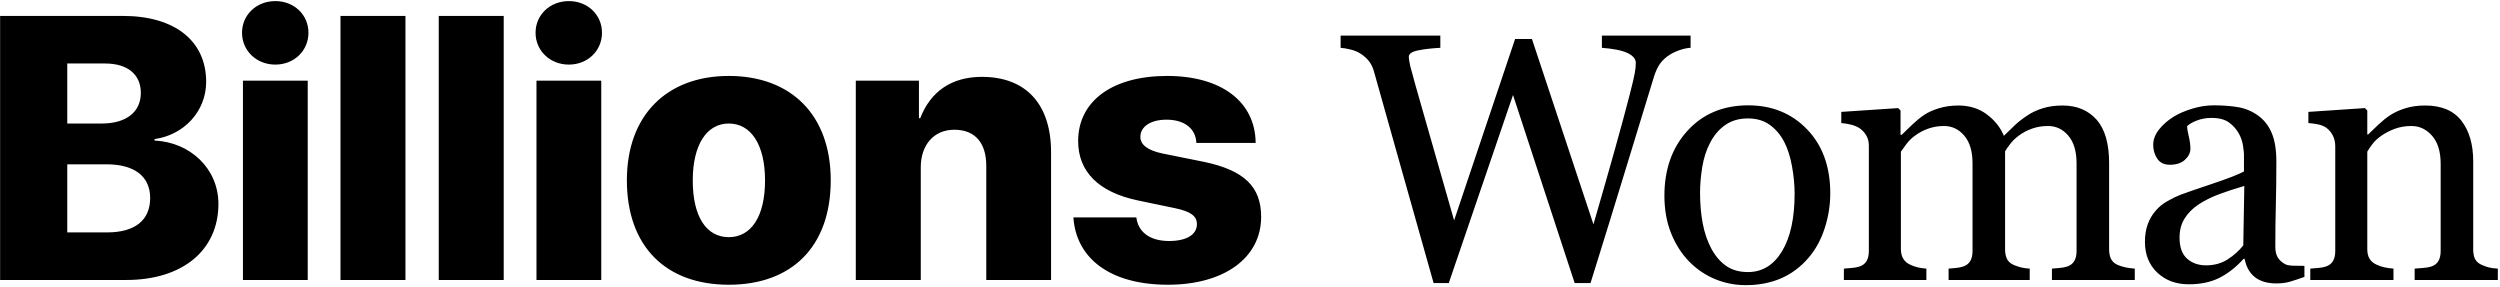<?xml version="1.0" encoding="UTF-8"?> <svg xmlns="http://www.w3.org/2000/svg" xmlns:xlink="http://www.w3.org/1999/xlink" width="1134px" height="130px" viewBox="0 0 1134 130"> <!-- Generator: Sketch 51.2 (57519) - http://www.bohemiancoding.com/sketch --> <title>Billions Woman</title> <desc>Created with Sketch.</desc> <defs></defs> <g id="Page-1" stroke="none" stroke-width="1" fill="none" fill-rule="evenodd"> <g id="ке-copy-2" transform="translate(-399, -474)" fill="#000000"> <path d="M456.24,601 L399.048,601 L399.048,481.22 L454.746,481.22 C478.32,481.22 492.515,492.592 492.515,511.103 C492.515,524.55 482.388,535.258 469.106,537.084 L469.106,537.748 C485.293,538.495 498.076,550.531 498.076,566.469 C498.076,587.47 481.89,601 456.24,601 Z M429.512,502.802 L429.512,530.028 L445.2,530.028 C456.24,530.028 462.881,524.799 462.881,516.166 C462.881,507.782 456.904,502.802 446.694,502.802 L429.512,502.802 Z M429.512,579.418 L447.607,579.418 C460.142,579.418 467.114,573.939 467.114,563.812 C467.114,554.018 459.976,548.539 447.441,548.539 L429.512,548.539 L429.512,579.418 Z M509.199,601 L509.199,510.604 L538.584,510.604 L538.584,601 L509.199,601 Z M523.892,503.3 C515.342,503.3 508.784,496.991 508.784,488.856 C508.784,480.722 515.342,474.496 523.892,474.496 C532.441,474.496 538.916,480.722 538.916,488.856 C538.916,496.991 532.441,503.3 523.892,503.3 Z M553.442,601 L553.442,481.22 L582.91,481.22 L582.91,601 L553.442,601 Z M598.018,601 L598.018,481.22 L627.485,481.22 L627.485,601 L598.018,601 Z M642.344,601 L642.344,510.604 L671.729,510.604 L671.729,601 L642.344,601 Z M657.036,503.3 C648.486,503.3 641.929,496.991 641.929,488.856 C641.929,480.722 648.486,474.496 657.036,474.496 C665.586,474.496 672.061,480.722 672.061,488.856 C672.061,496.991 665.586,503.3 657.036,503.3 Z M729.585,603.158 C701.113,603.158 683.35,585.893 683.35,555.761 C683.35,526.21 701.528,508.446 729.585,508.446 C757.808,508.446 775.82,526.127 775.82,555.761 C775.82,585.976 758.057,603.158 729.585,603.158 Z M729.585,581.576 C739.629,581.576 746.021,572.362 746.021,555.844 C746.021,539.574 739.629,530.028 729.585,530.028 C719.624,530.028 713.232,539.574 713.232,555.844 C713.232,572.362 719.458,581.576 729.585,581.576 Z M787.192,601 L787.192,510.604 L815.83,510.604 L815.83,527.621 L816.411,527.621 C821.06,515.585 830.522,508.861 844.385,508.861 C864.556,508.861 875.762,521.479 875.762,542.978 L875.762,601 L846.377,601 L846.377,549.286 C846.377,538.993 841.479,532.851 831.851,532.851 C822.471,532.851 816.66,539.906 816.66,549.867 L816.66,601 L787.192,601 Z M888.047,537.997 C888.047,519.901 903.486,508.446 928.389,508.446 C953.042,508.446 968.398,520.15 968.564,538.827 L941.67,538.827 C941.421,532.353 936.274,528.285 928.14,528.285 C920.918,528.285 916.27,531.439 916.27,536.088 C916.27,539.657 919.59,542.23 926.396,543.642 L945.322,547.46 C963.335,551.278 971.055,558.666 971.055,572.362 C971.055,591.122 954.038,603.158 928.804,603.158 C902.407,603.158 887.134,591.122 885.889,572.611 L914.443,572.611 C915.273,579.335 920.669,583.319 929.302,583.319 C937.104,583.319 941.919,580.497 941.919,575.683 C941.919,572.03 939.18,569.955 932.124,568.461 L915.024,564.892 C897.344,561.156 888.047,551.859 888.047,537.997 Z M1165.85,495.688 C1164.548,495.74 1163.037,496.039 1161.318,496.586 C1159.6,497.133 1158.011,497.849 1156.553,498.734 C1154.73,499.88 1153.258,501.195 1152.139,502.68 C1151.019,504.164 1150.042,506.234 1149.209,508.891 C1145.511,520.922 1141.214,534.971 1136.318,551.039 C1131.422,567.107 1126.136,584.229 1120.459,602.406 L1113.271,602.406 L1085.303,517.094 L1056.162,602.406 L1049.287,602.406 C1044.131,584.177 1038.792,565.258 1033.271,545.648 C1027.751,526.039 1024.053,512.901 1022.178,506.234 C1021.709,504.62 1021.019,503.188 1020.107,501.938 C1019.196,500.687 1017.959,499.542 1016.396,498.5 C1015.094,497.615 1013.571,496.951 1011.826,496.508 C1010.081,496.065 1008.506,495.792 1007.1,495.688 L1007.1,490.141 L1052.334,490.141 L1052.334,495.688 C1048.376,495.896 1045.003,496.286 1042.217,496.859 C1039.43,497.432 1038.037,498.396 1038.037,499.75 C1038.037,500.271 1038.115,500.961 1038.271,501.82 C1038.428,502.68 1038.558,503.37 1038.662,503.891 C1039.86,508.474 1041.982,516.039 1045.029,526.586 C1048.076,537.133 1052.594,552.927 1058.584,573.969 L1086.24,491.703 L1093.896,491.703 L1121.787,575.766 C1125.537,562.849 1128.766,551.56 1131.475,541.898 C1134.183,532.237 1136.423,523.969 1138.193,517.094 C1139.443,512.25 1140.225,508.93 1140.537,507.133 C1140.85,505.336 1141.006,503.813 1141.006,502.562 C1141.006,500.792 1139.795,499.307 1137.373,498.109 C1134.951,496.911 1131.032,496.104 1125.615,495.688 L1125.615,490.141 L1165.85,490.141 L1165.85,495.688 Z M1229.209,561.703 C1229.209,567.12 1228.35,572.445 1226.631,577.68 C1224.912,582.914 1222.464,587.354 1219.287,591 C1215.693,595.167 1211.527,598.266 1206.787,600.297 C1202.047,602.328 1196.735,603.344 1190.85,603.344 C1185.954,603.344 1181.292,602.419 1176.865,600.57 C1172.438,598.721 1168.506,596.026 1165.068,592.484 C1161.683,588.995 1158.988,584.737 1156.982,579.711 C1154.977,574.685 1153.975,569.047 1153.975,562.797 C1153.975,550.766 1157.477,540.922 1164.482,533.266 C1171.488,525.609 1180.667,521.781 1192.021,521.781 C1202.803,521.781 1211.696,525.414 1218.701,532.68 C1225.706,539.945 1229.209,549.62 1229.209,561.703 Z M1213.037,561.859 C1213.037,557.953 1212.646,553.826 1211.865,549.477 C1211.084,545.128 1209.912,541.443 1208.35,538.422 C1206.683,535.193 1204.495,532.602 1201.787,530.648 C1199.079,528.695 1195.772,527.719 1191.865,527.719 C1187.855,527.719 1184.43,528.708 1181.592,530.688 C1178.753,532.667 1176.449,535.375 1174.678,538.812 C1173.011,541.99 1171.839,545.609 1171.162,549.672 C1170.485,553.734 1170.146,557.667 1170.146,561.469 C1170.146,566.469 1170.55,571.091 1171.357,575.336 C1172.165,579.581 1173.454,583.37 1175.225,586.703 C1176.995,590.036 1179.222,592.654 1181.904,594.555 C1184.587,596.456 1187.907,597.406 1191.865,597.406 C1198.376,597.406 1203.532,594.255 1207.334,587.953 C1211.136,581.651 1213.037,572.953 1213.037,561.859 Z M1367.334,601 L1329.756,601 L1329.756,595.844 C1330.954,595.74 1332.165,595.635 1333.389,595.531 C1334.613,595.427 1335.693,595.219 1336.631,594.906 C1338.089,594.437 1339.17,593.617 1339.873,592.445 C1340.576,591.273 1340.928,589.75 1340.928,587.875 L1340.928,548.109 C1340.928,542.693 1339.691,538.513 1337.217,535.57 C1334.743,532.628 1331.657,531.156 1327.959,531.156 C1325.407,531.156 1323.011,531.547 1320.771,532.328 C1318.532,533.109 1316.475,534.203 1314.6,535.609 C1313.089,536.755 1311.826,537.992 1310.811,539.32 C1309.795,540.648 1309.027,541.755 1308.506,542.641 L1308.506,587.094 C1308.506,588.917 1308.818,590.414 1309.443,591.586 C1310.068,592.758 1311.136,593.656 1312.646,594.281 C1313.844,594.75 1314.925,595.102 1315.889,595.336 C1316.852,595.57 1318.115,595.74 1319.678,595.844 L1319.678,601 L1282.881,601 L1282.881,595.844 C1284.079,595.74 1285.238,595.635 1286.357,595.531 C1287.477,595.427 1288.506,595.219 1289.443,594.906 C1290.902,594.437 1291.982,593.617 1292.686,592.445 C1293.389,591.273 1293.74,589.75 1293.74,587.875 L1293.74,548.109 C1293.74,542.693 1292.503,538.513 1290.029,535.57 C1287.555,532.628 1284.469,531.156 1280.771,531.156 C1278.219,531.156 1275.824,531.56 1273.584,532.367 C1271.344,533.174 1269.287,534.281 1267.412,535.688 C1265.902,536.833 1264.626,538.122 1263.584,539.555 C1262.542,540.987 1261.761,542.068 1261.24,542.797 L1261.24,586.938 C1261.24,588.708 1261.605,590.193 1262.334,591.391 C1263.063,592.589 1264.157,593.5 1265.615,594.125 C1266.709,594.646 1267.829,595.036 1268.975,595.297 C1270.12,595.557 1271.396,595.74 1272.803,595.844 L1272.803,601 L1235.381,601 L1235.381,595.844 C1236.579,595.74 1237.816,595.635 1239.092,595.531 C1240.368,595.427 1241.475,595.219 1242.412,594.906 C1243.87,594.437 1244.951,593.617 1245.654,592.445 C1246.357,591.273 1246.709,589.75 1246.709,587.875 L1246.709,539.984 C1246.709,538.318 1246.331,536.82 1245.576,535.492 C1244.821,534.164 1243.766,533.031 1242.412,532.094 C1241.423,531.469 1240.199,530.961 1238.74,530.57 C1237.282,530.18 1235.771,529.932 1234.209,529.828 L1234.209,524.75 L1259.99,523.031 L1261.084,524.125 L1261.084,535.141 L1261.631,535.141 C1262.933,533.839 1264.521,532.302 1266.396,530.531 C1268.271,528.76 1270.016,527.328 1271.631,526.234 C1273.454,524.984 1275.732,523.943 1278.467,523.109 C1281.201,522.276 1284.157,521.859 1287.334,521.859 C1292.334,521.859 1296.631,523.201 1300.225,525.883 C1303.818,528.565 1306.396,531.807 1307.959,535.609 C1309.834,533.786 1311.488,532.185 1312.92,530.805 C1314.352,529.424 1316.24,527.953 1318.584,526.391 C1320.563,525.036 1322.894,523.943 1325.576,523.109 C1328.258,522.276 1331.24,521.859 1334.521,521.859 C1341.032,521.859 1346.188,523.995 1349.99,528.266 C1353.792,532.536 1355.693,539.099 1355.693,547.953 L1355.693,587.094 C1355.693,588.917 1356.006,590.414 1356.631,591.586 C1357.256,592.758 1358.324,593.656 1359.834,594.281 C1361.032,594.75 1362.217,595.102 1363.389,595.336 C1364.561,595.57 1365.876,595.74 1367.334,595.844 L1367.334,601 Z M1444.287,599.594 C1441.839,600.479 1439.691,601.195 1437.842,601.742 C1435.993,602.289 1433.897,602.562 1431.553,602.562 C1427.49,602.562 1424.248,601.612 1421.826,599.711 C1419.404,597.81 1417.855,595.036 1417.178,591.391 L1416.709,591.391 C1413.324,595.141 1409.691,598.005 1405.811,599.984 C1401.93,601.964 1397.256,602.953 1391.787,602.953 C1386.006,602.953 1381.253,601.182 1377.529,597.641 C1373.805,594.099 1371.943,589.464 1371.943,583.734 C1371.943,580.766 1372.36,578.109 1373.193,575.766 C1374.027,573.422 1375.277,571.313 1376.943,569.438 C1378.245,567.875 1379.964,566.482 1382.1,565.258 C1384.235,564.034 1386.24,563.057 1388.115,562.328 C1390.459,561.443 1395.212,559.802 1402.373,557.406 C1409.535,555.01 1414.365,553.135 1416.865,551.781 L1416.865,544.047 C1416.865,543.37 1416.722,542.068 1416.436,540.141 C1416.149,538.214 1415.537,536.391 1414.6,534.672 C1413.558,532.745 1412.087,531.065 1410.186,529.633 C1408.284,528.201 1405.589,527.484 1402.1,527.484 C1399.704,527.484 1397.477,527.888 1395.42,528.695 C1393.363,529.503 1391.917,530.349 1391.084,531.234 C1391.084,532.276 1391.331,533.812 1391.826,535.844 C1392.321,537.875 1392.568,539.75 1392.568,541.469 C1392.568,543.292 1391.748,544.958 1390.107,546.469 C1388.467,547.979 1386.188,548.734 1383.271,548.734 C1380.667,548.734 1378.753,547.81 1377.529,545.961 C1376.305,544.112 1375.693,542.042 1375.693,539.75 C1375.693,537.354 1376.54,535.063 1378.232,532.875 C1379.925,530.687 1382.126,528.734 1384.834,527.016 C1387.178,525.557 1390.016,524.32 1393.35,523.305 C1396.683,522.289 1399.938,521.781 1403.115,521.781 C1407.49,521.781 1411.305,522.081 1414.561,522.68 C1417.816,523.279 1420.771,524.568 1423.428,526.547 C1426.084,528.474 1428.102,531.091 1429.482,534.398 C1430.863,537.706 1431.553,541.964 1431.553,547.172 C1431.553,554.62 1431.475,561.221 1431.318,566.977 C1431.162,572.732 1431.084,579.021 1431.084,585.844 C1431.084,587.875 1431.436,589.49 1432.139,590.688 C1432.842,591.885 1433.923,592.901 1435.381,593.734 C1436.162,594.203 1437.399,594.464 1439.092,594.516 C1440.785,594.568 1442.516,594.594 1444.287,594.594 L1444.287,599.594 Z M1417.021,558.344 C1412.594,559.646 1408.714,560.922 1405.381,562.172 C1402.048,563.422 1398.949,564.984 1396.084,566.859 C1393.48,568.63 1391.423,570.727 1389.912,573.148 C1388.402,575.57 1387.646,578.448 1387.646,581.781 C1387.646,586.104 1388.779,589.281 1391.045,591.312 C1393.311,593.344 1396.188,594.359 1399.678,594.359 C1403.376,594.359 1406.631,593.461 1409.443,591.664 C1412.256,589.867 1414.626,587.745 1416.553,585.297 L1417.021,558.344 Z M1532.021,601 L1494.287,601 L1494.287,595.844 C1495.485,595.74 1496.8,595.635 1498.232,595.531 C1499.665,595.427 1500.85,595.219 1501.787,594.906 C1503.245,594.437 1504.326,593.617 1505.029,592.445 C1505.732,591.273 1506.084,589.75 1506.084,587.875 L1506.084,548.266 C1506.084,542.797 1504.795,538.578 1502.217,535.609 C1499.639,532.641 1496.501,531.156 1492.803,531.156 C1490.042,531.156 1487.516,531.586 1485.225,532.445 C1482.933,533.305 1480.902,534.359 1479.131,535.609 C1477.412,536.807 1476.045,538.096 1475.029,539.477 C1474.014,540.857 1473.271,541.964 1472.803,542.797 L1472.803,587.094 C1472.803,588.865 1473.167,590.323 1473.896,591.469 C1474.626,592.615 1475.719,593.5 1477.178,594.125 C1478.271,594.646 1479.456,595.036 1480.732,595.297 C1482.008,595.557 1483.324,595.74 1484.678,595.844 L1484.678,601 L1446.943,601 L1446.943,595.844 C1448.141,595.74 1449.378,595.635 1450.654,595.531 C1451.93,595.427 1453.037,595.219 1453.975,594.906 C1455.433,594.437 1456.514,593.617 1457.217,592.445 C1457.92,591.273 1458.271,589.75 1458.271,587.875 L1458.271,540.297 C1458.271,538.526 1457.894,536.898 1457.139,535.414 C1456.383,533.93 1455.329,532.719 1453.975,531.781 C1452.985,531.156 1451.813,530.701 1450.459,530.414 C1449.105,530.128 1447.646,529.932 1446.084,529.828 L1446.084,524.75 L1471.709,523.031 L1472.803,524.125 L1472.803,534.984 L1473.193,534.984 C1474.443,533.734 1476.006,532.237 1477.881,530.492 C1479.756,528.747 1481.527,527.328 1483.193,526.234 C1485.12,524.984 1487.412,523.943 1490.068,523.109 C1492.725,522.276 1495.719,521.859 1499.053,521.859 C1506.449,521.859 1511.93,524.164 1515.498,528.773 C1519.066,533.383 1520.85,539.516 1520.85,547.172 L1520.85,587.25 C1520.85,589.073 1521.162,590.544 1521.787,591.664 C1522.412,592.784 1523.48,593.656 1524.99,594.281 C1526.24,594.802 1527.321,595.167 1528.232,595.375 C1529.144,595.583 1530.407,595.74 1532.021,595.844 L1532.021,601 Z" id="Billions-Woman"></path> </g> </g> </svg> 